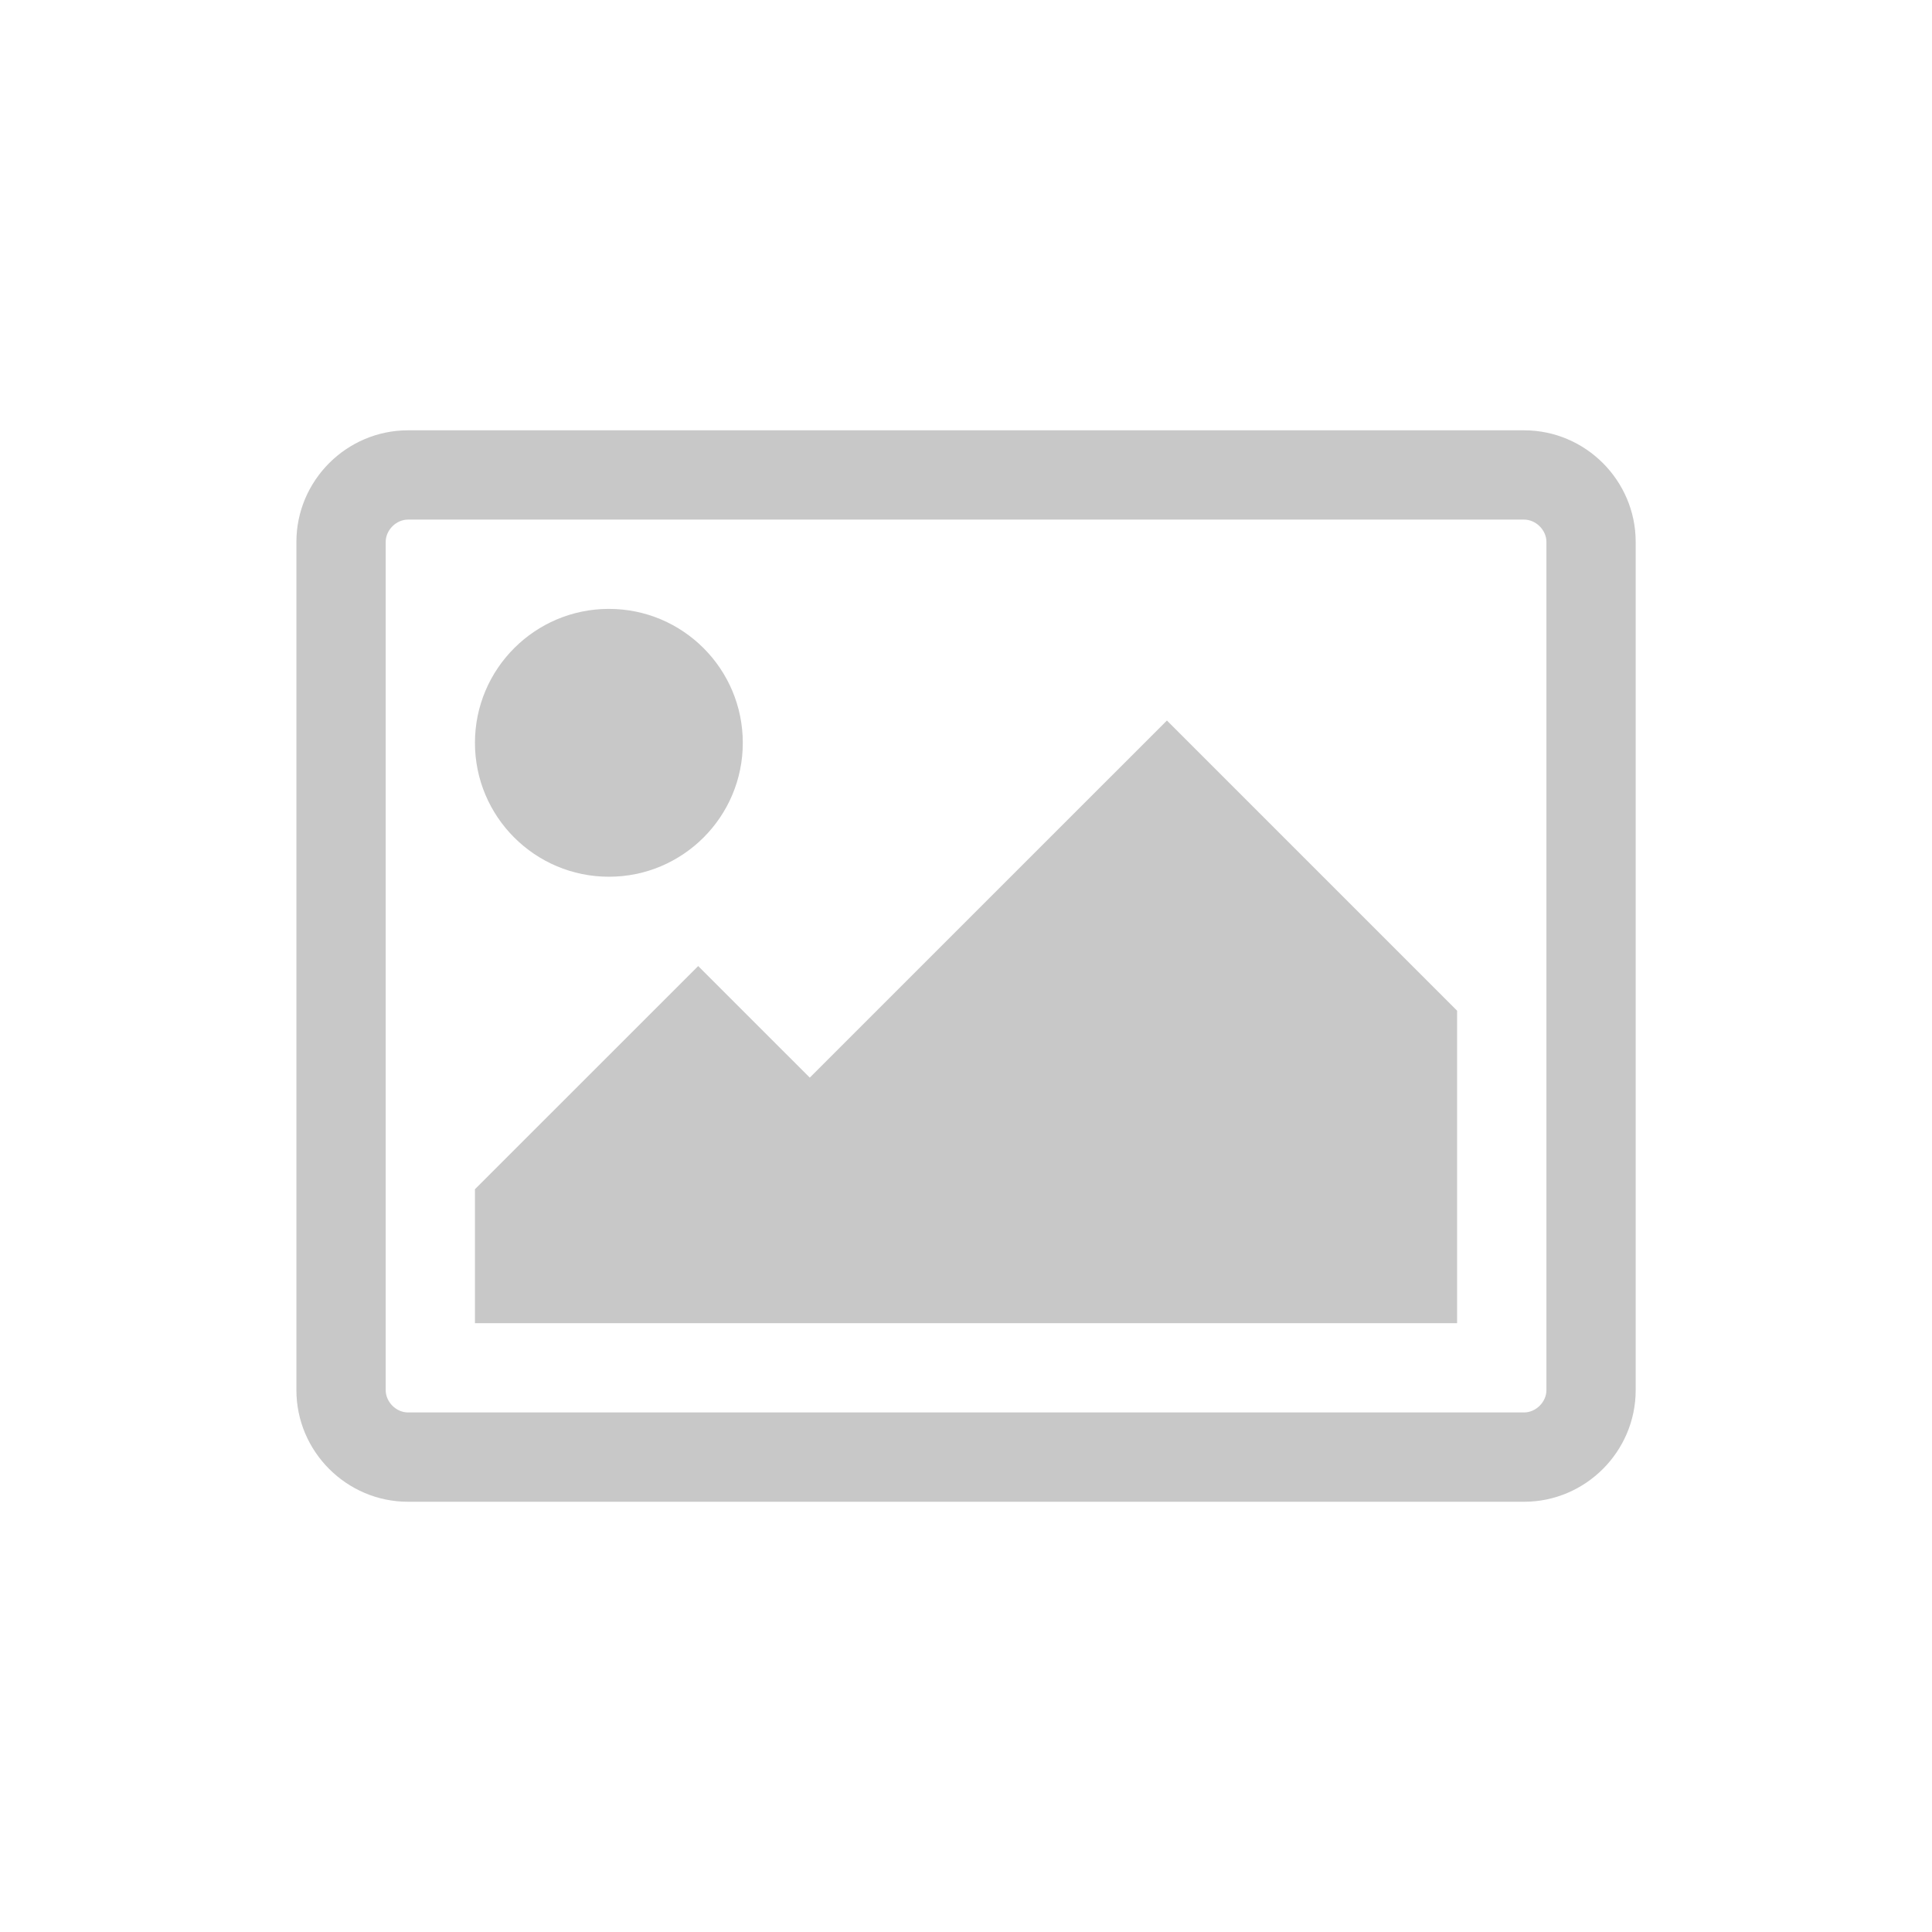 <?xml version="1.0" encoding="UTF-8" standalone="no" ?>
<!DOCTYPE svg PUBLIC "-//W3C//DTD SVG 1.1//EN" "http://www.w3.org/Graphics/SVG/1.1/DTD/svg11.dtd">
<svg xmlns="http://www.w3.org/2000/svg" xmlns:xlink="http://www.w3.org/1999/xlink" version="1.1" width="1080" height="1080" viewBox="0 0 1080 1080" xml:space="preserve">
<desc>Created with Fabric.js 5.2.4</desc>
<defs>
</defs>
<g transform="matrix(1 0 0 1 540 540)" id="93185247-e21f-4ff0-a048-864505aabd65"  >
<rect style="stroke: none; stroke-width: 1; stroke-dasharray: none; stroke-linecap: butt; stroke-dashoffset: 0; stroke-linejoin: miter; stroke-miterlimit: 4; fill: rgb(255,255,255); fill-rule: nonzero; opacity: 1; visibility: hidden;" vector-effect="non-scaling-stroke"  x="-540" y="-540" rx="0" ry="0" width="1080" height="1080" />
</g>
<g transform="matrix(1 0 0 1 540 540)" id="043c66e7-120b-4b8f-9771-e48b01c4a3c8"  >
</g>
<g transform="matrix(5.49 0 0 5.49 540 540)" id="21fa34aa-ae75-4695-acea-ff07c46bb72a"  >
<path style="stroke: rgb(0,0,0); stroke-width: 0; stroke-dasharray: none; stroke-linecap: butt; stroke-dashoffset: 0; stroke-linejoin: miter; stroke-miterlimit: 4; fill: rgb(200,200,200); fill-rule: nonzero; opacity: 1;" vector-effect="non-scaling-stroke"  transform=" translate(-75.02, -62.78)" d="M 143.209 105.968 C 143.209 112.218 138.096 117.332 131.846 117.332 L 18.203 117.332 C 11.953 117.332 6.84 112.219 6.84 105.968 L 6.84 19.598 C 6.84 13.348 11.953 8.235 18.203 8.235 L 131.846 8.235 C 138.096 8.235 143.209 13.348 143.209 19.598 L 143.209 105.968 z M 18.203 17.326 C 16.996 17.326 15.932 18.394 15.932 19.597 L 15.932 105.967 C 15.932 107.174 16.997 108.238 18.203 108.238 L 131.846 108.238 C 133.049 108.238 134.12 107.174 134.12 105.967 L 134.12 19.597 C 134.12 18.394 133.049 17.326 131.846 17.326 L 18.203 17.326 z M 38.661 53.691 C 31.132 53.691 25.02 47.583 25.02 40.056 C 25.02 32.529 31.132 26.418 38.661 26.418 C 46.187 26.418 52.293 32.529 52.293 40.056 C 52.293 47.583 46.188 53.691 38.661 53.691 z M 125.025 99.15 L 25.02 99.15 L 25.02 85.51 L 47.75 62.786 L 59.113 74.146 L 95.478 37.785 L 125.025 67.332 L 125.025 99.15 z" stroke-linecap="round" />
</g>
</svg>